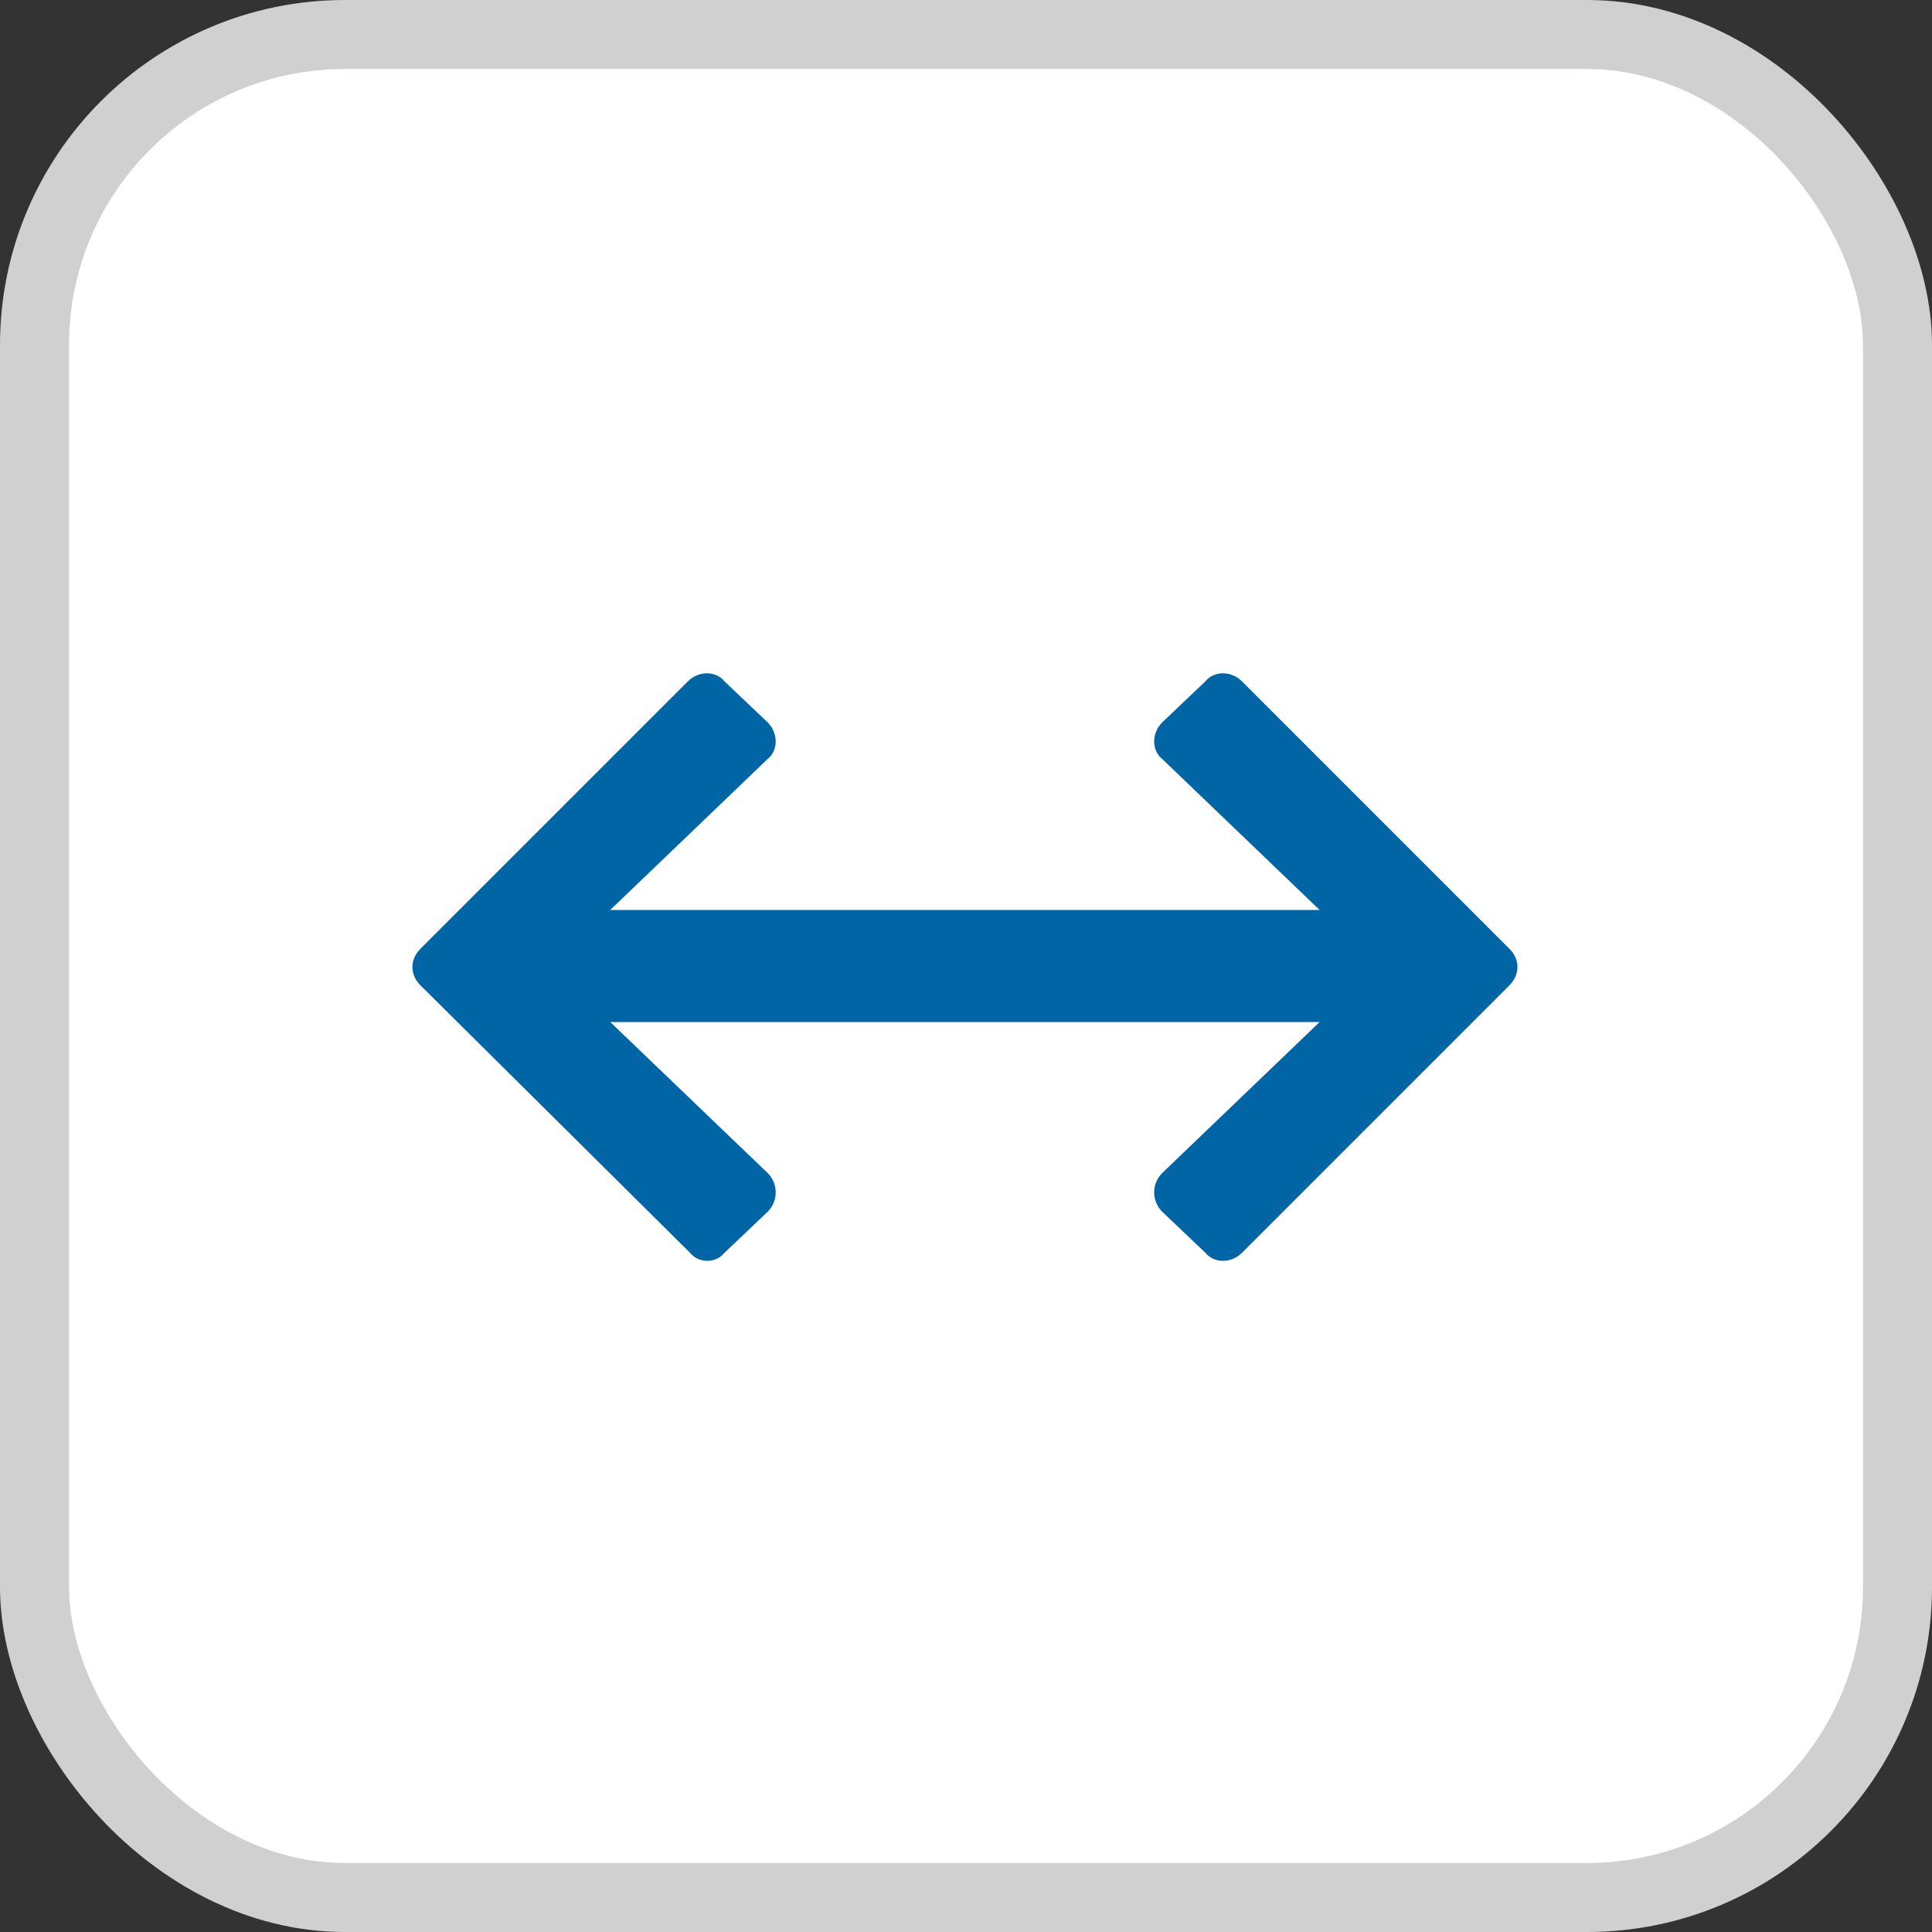 <svg width="28" height="28" viewBox="0 0 28 28" fill="none" xmlns="http://www.w3.org/2000/svg">
<rect x="0" y="0" width="28" height="28" fill="#333333" stroke="none"/>
<rect x="0.5" y="0.5" width="27" height="27" rx="4.5" fill="white"/>
<path d="M16.844 10.469C16.688 10.625 16.688 10.875 16.844 11L19.125 13.188H8.844L11.125 11C11.281 10.875 11.281 10.625 11.125 10.469L10.5 9.875C10.375 9.719 10.125 9.719 9.969 9.875L6.094 13.75C5.938 13.906 5.938 14.125 6.094 14.281L10 18.156C10.125 18.312 10.375 18.312 10.5 18.156L11.125 17.562C11.281 17.406 11.281 17.156 11.125 17L8.844 14.812H19.125L16.844 17C16.688 17.156 16.688 17.406 16.844 17.562L17.469 18.156C17.594 18.312 17.844 18.312 18 18.156L21.875 14.281C22.031 14.125 22.031 13.906 21.875 13.75L18 9.875C17.844 9.719 17.594 9.719 17.469 9.875L16.844 10.469Z" fill="#0065A4"/>
<rect x="0.5" y="0.5" width="27" height="27" rx="4.5" stroke="#D0D0D0"/>
</svg>
